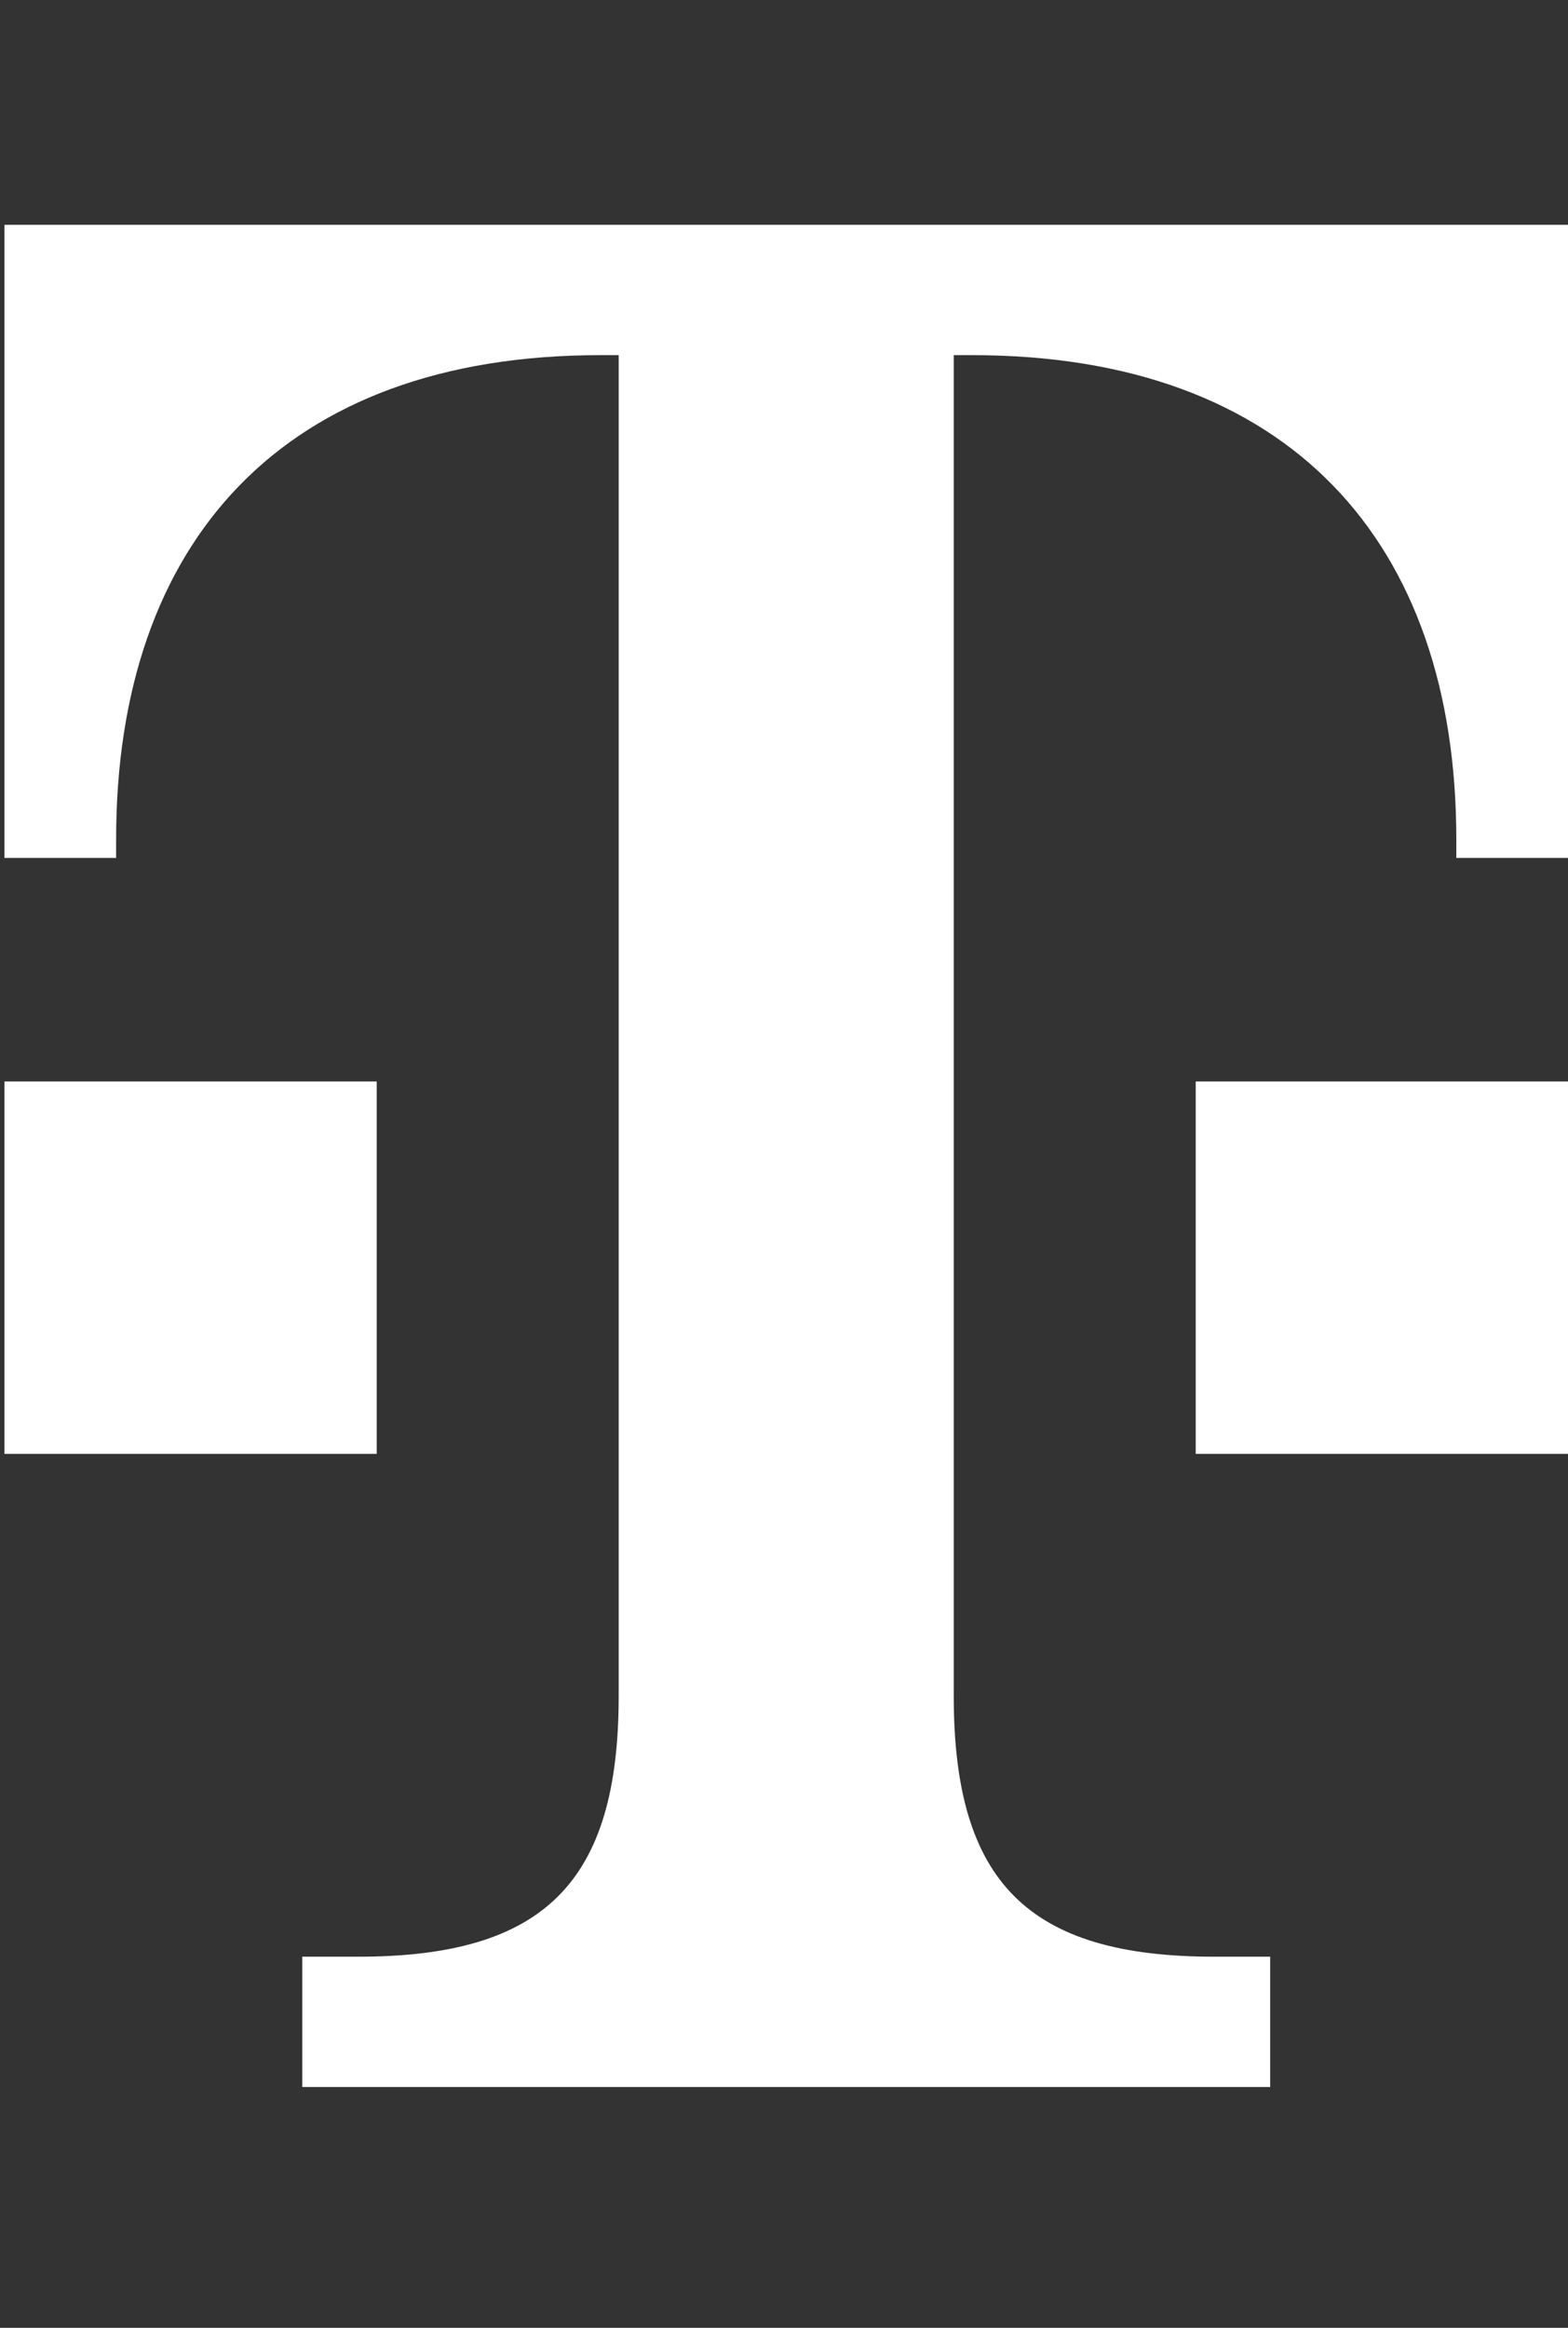 <?xml version="1.0" encoding="UTF-8"?>
<svg id="Ebene_1" xmlns="http://www.w3.org/2000/svg" version="1.1" viewBox="0 0 28.304 42">
  <rect x="0" y="0" width="28.304" height="42" fill="#333333" stroke="none"/>
  <!-- Generator: Adobe Illustrator 29.7.1, SVG Export Plug-In . SVG Version: 2.1.1 Build 8)  -->
  <defs>
    <style>
      .st0 {
        fill: #fff;
      }
    </style>
  </defs>
  <g id="Telekom_MMS_x5F_logo_x5F_1c_x5F_white">
    <path class="st0" d="M6.8,26.232H.08v-6.72h6.72v6.72ZM.08,4.056v11.424h2.016v-.336c0-5.376,3.024-8.736,8.736-8.736h.336v24.192c0,3.36-1.344,4.704-4.704,4.704h-1.008v2.352h17.472v-2.352h-1.008c-3.36,0-4.704-1.344-4.704-4.704V6.408h.336c5.712,0,8.736,3.36,8.736,8.736v.336h2.016V4.056H.08ZM21.584,26.232h6.72v-6.72h-6.72v6.72Z"/>
  </g>
</svg>